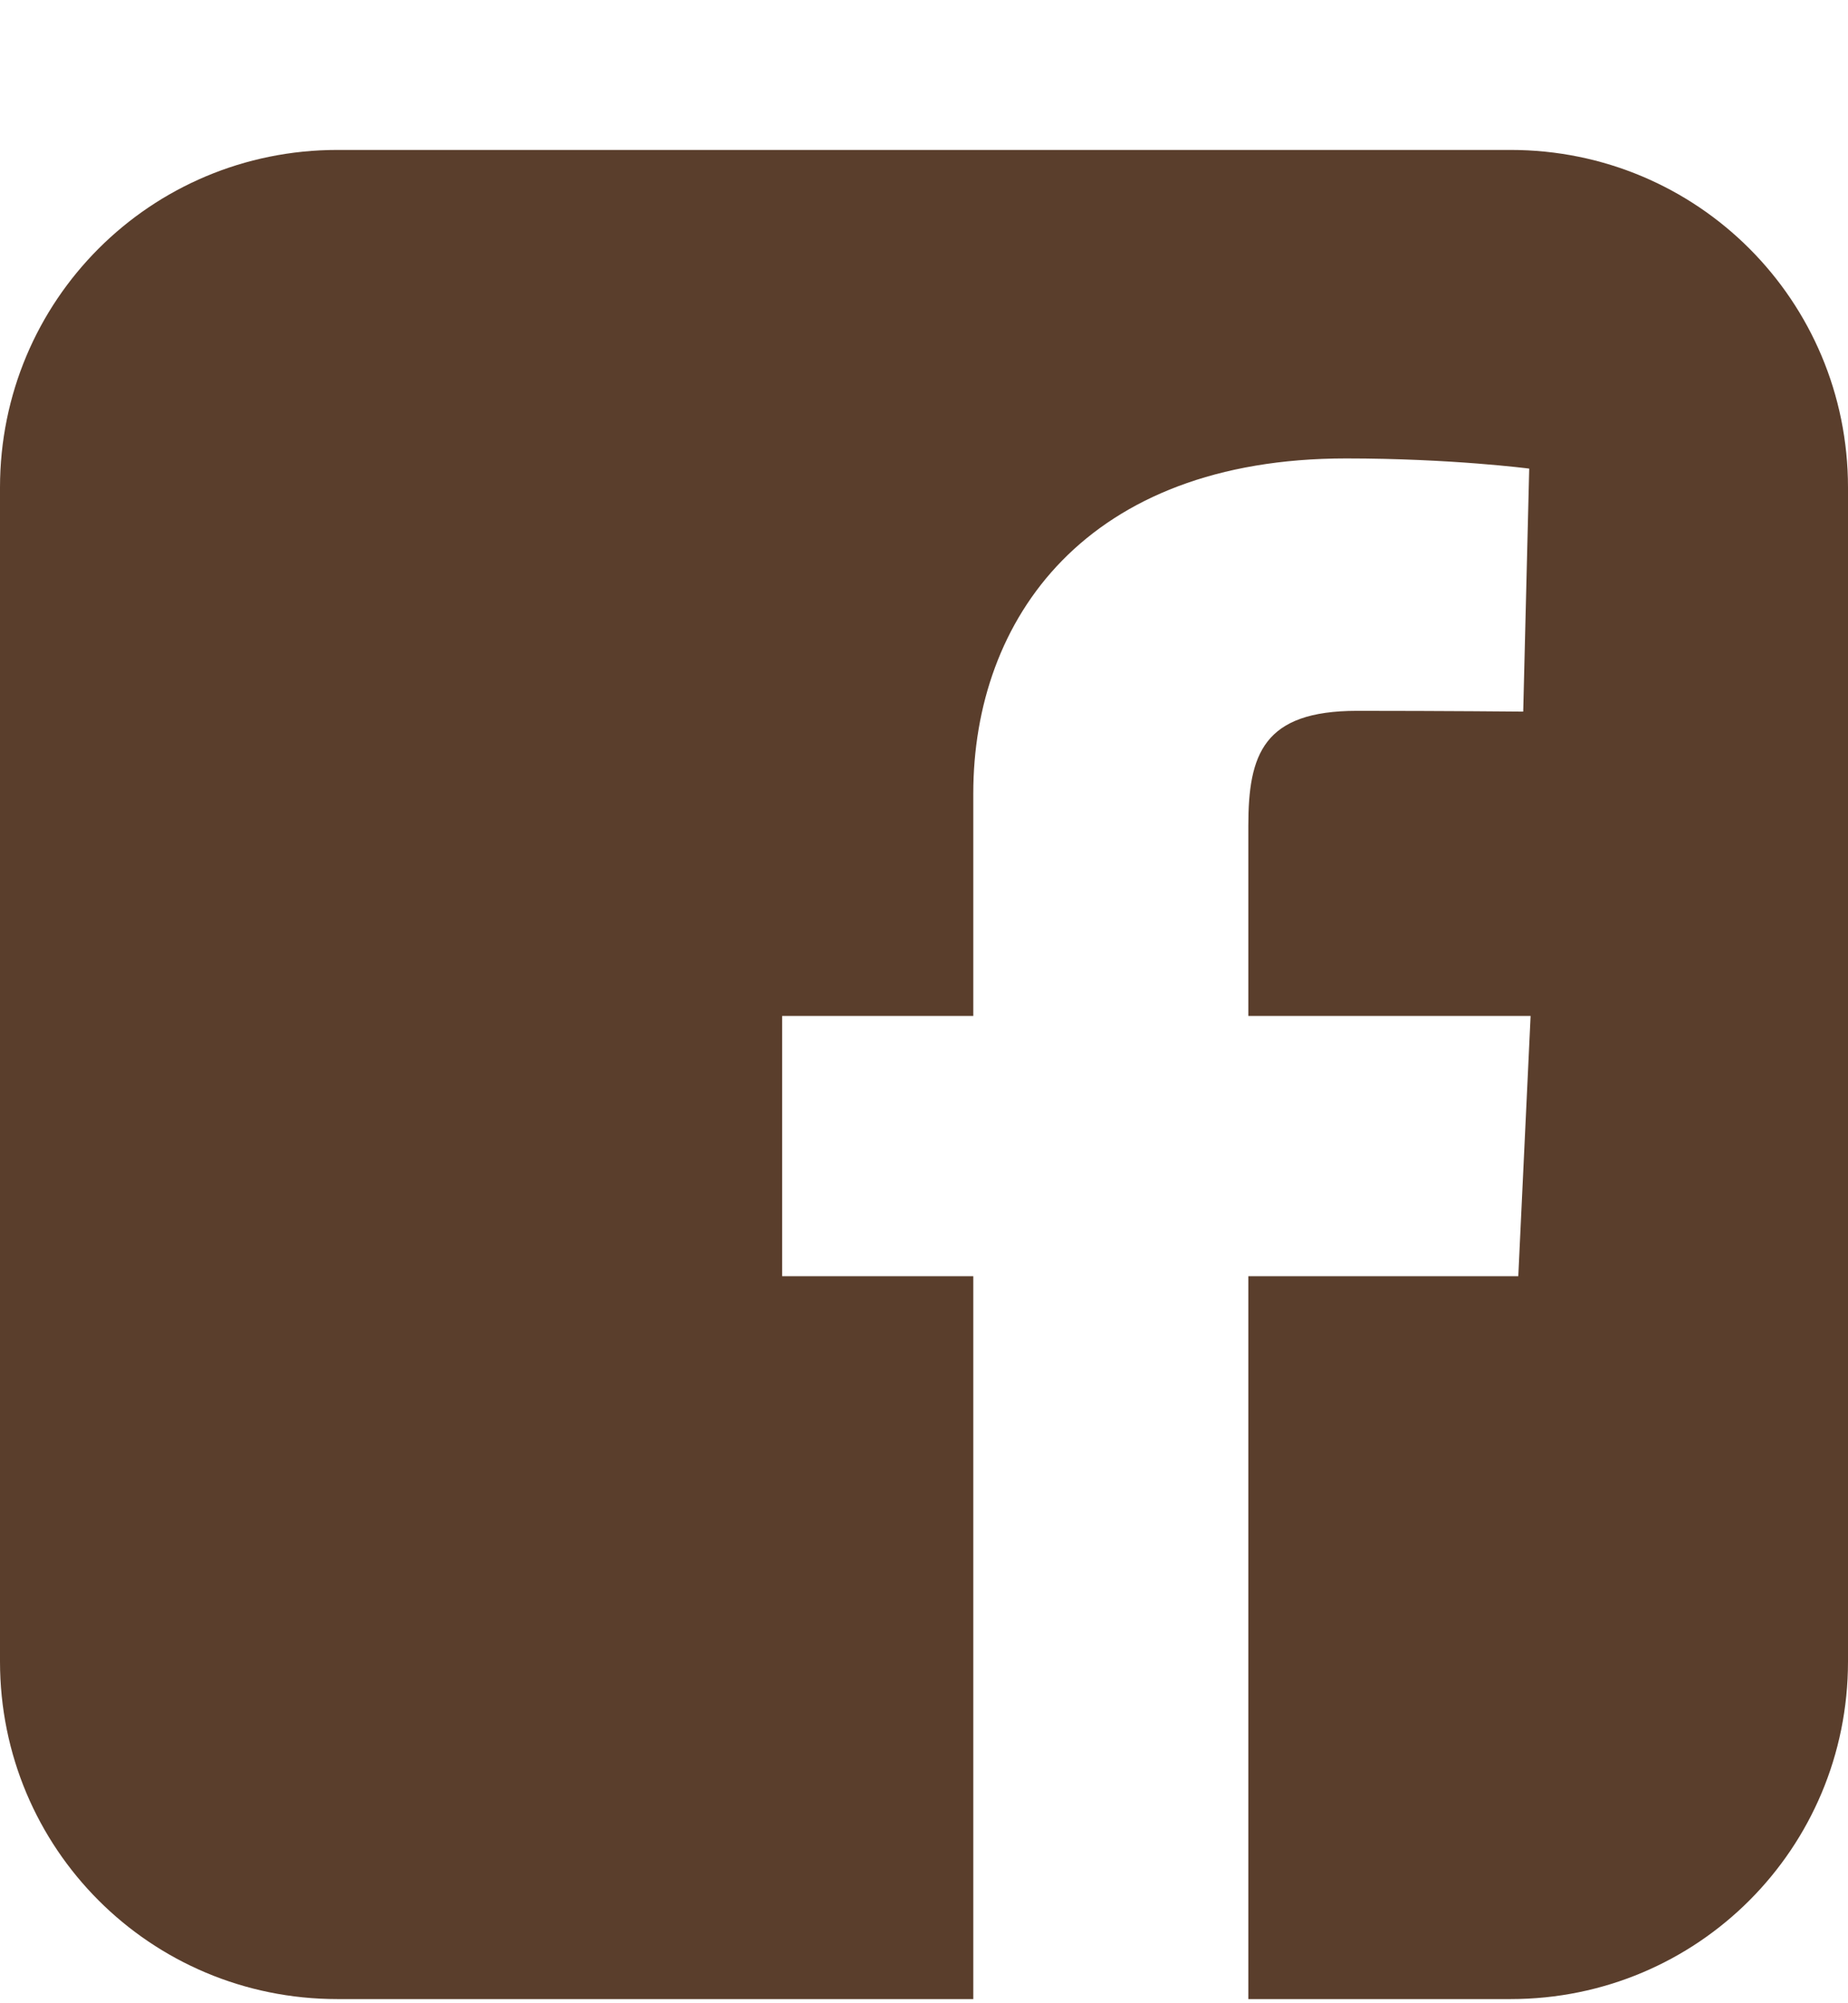 <svg width="12" height="13" viewBox="0 0 12 13" fill="none" xmlns="http://www.w3.org/2000/svg">
<path d="M2.191 0.973C0.977 0.973 0 1.95 0 3.164V10.782C0 11.996 0.977 12.973 2.191 12.973H6.32V8.282H5.079V6.593H6.32V5.15C6.32 4.016 7.053 2.975 8.741 2.975C9.425 2.975 9.93 3.041 9.93 3.041L9.891 4.618C9.891 4.618 9.375 4.613 8.812 4.613C8.204 4.613 8.106 4.894 8.106 5.36V6.593H9.939L9.859 8.282H8.106V12.973H9.809C11.023 12.973 12 11.996 12 10.782V3.164C12 1.95 11.023 0.973 9.809 0.973H2.191L2.191 0.973Z" fill="#5A3E2C"/>
</svg>
